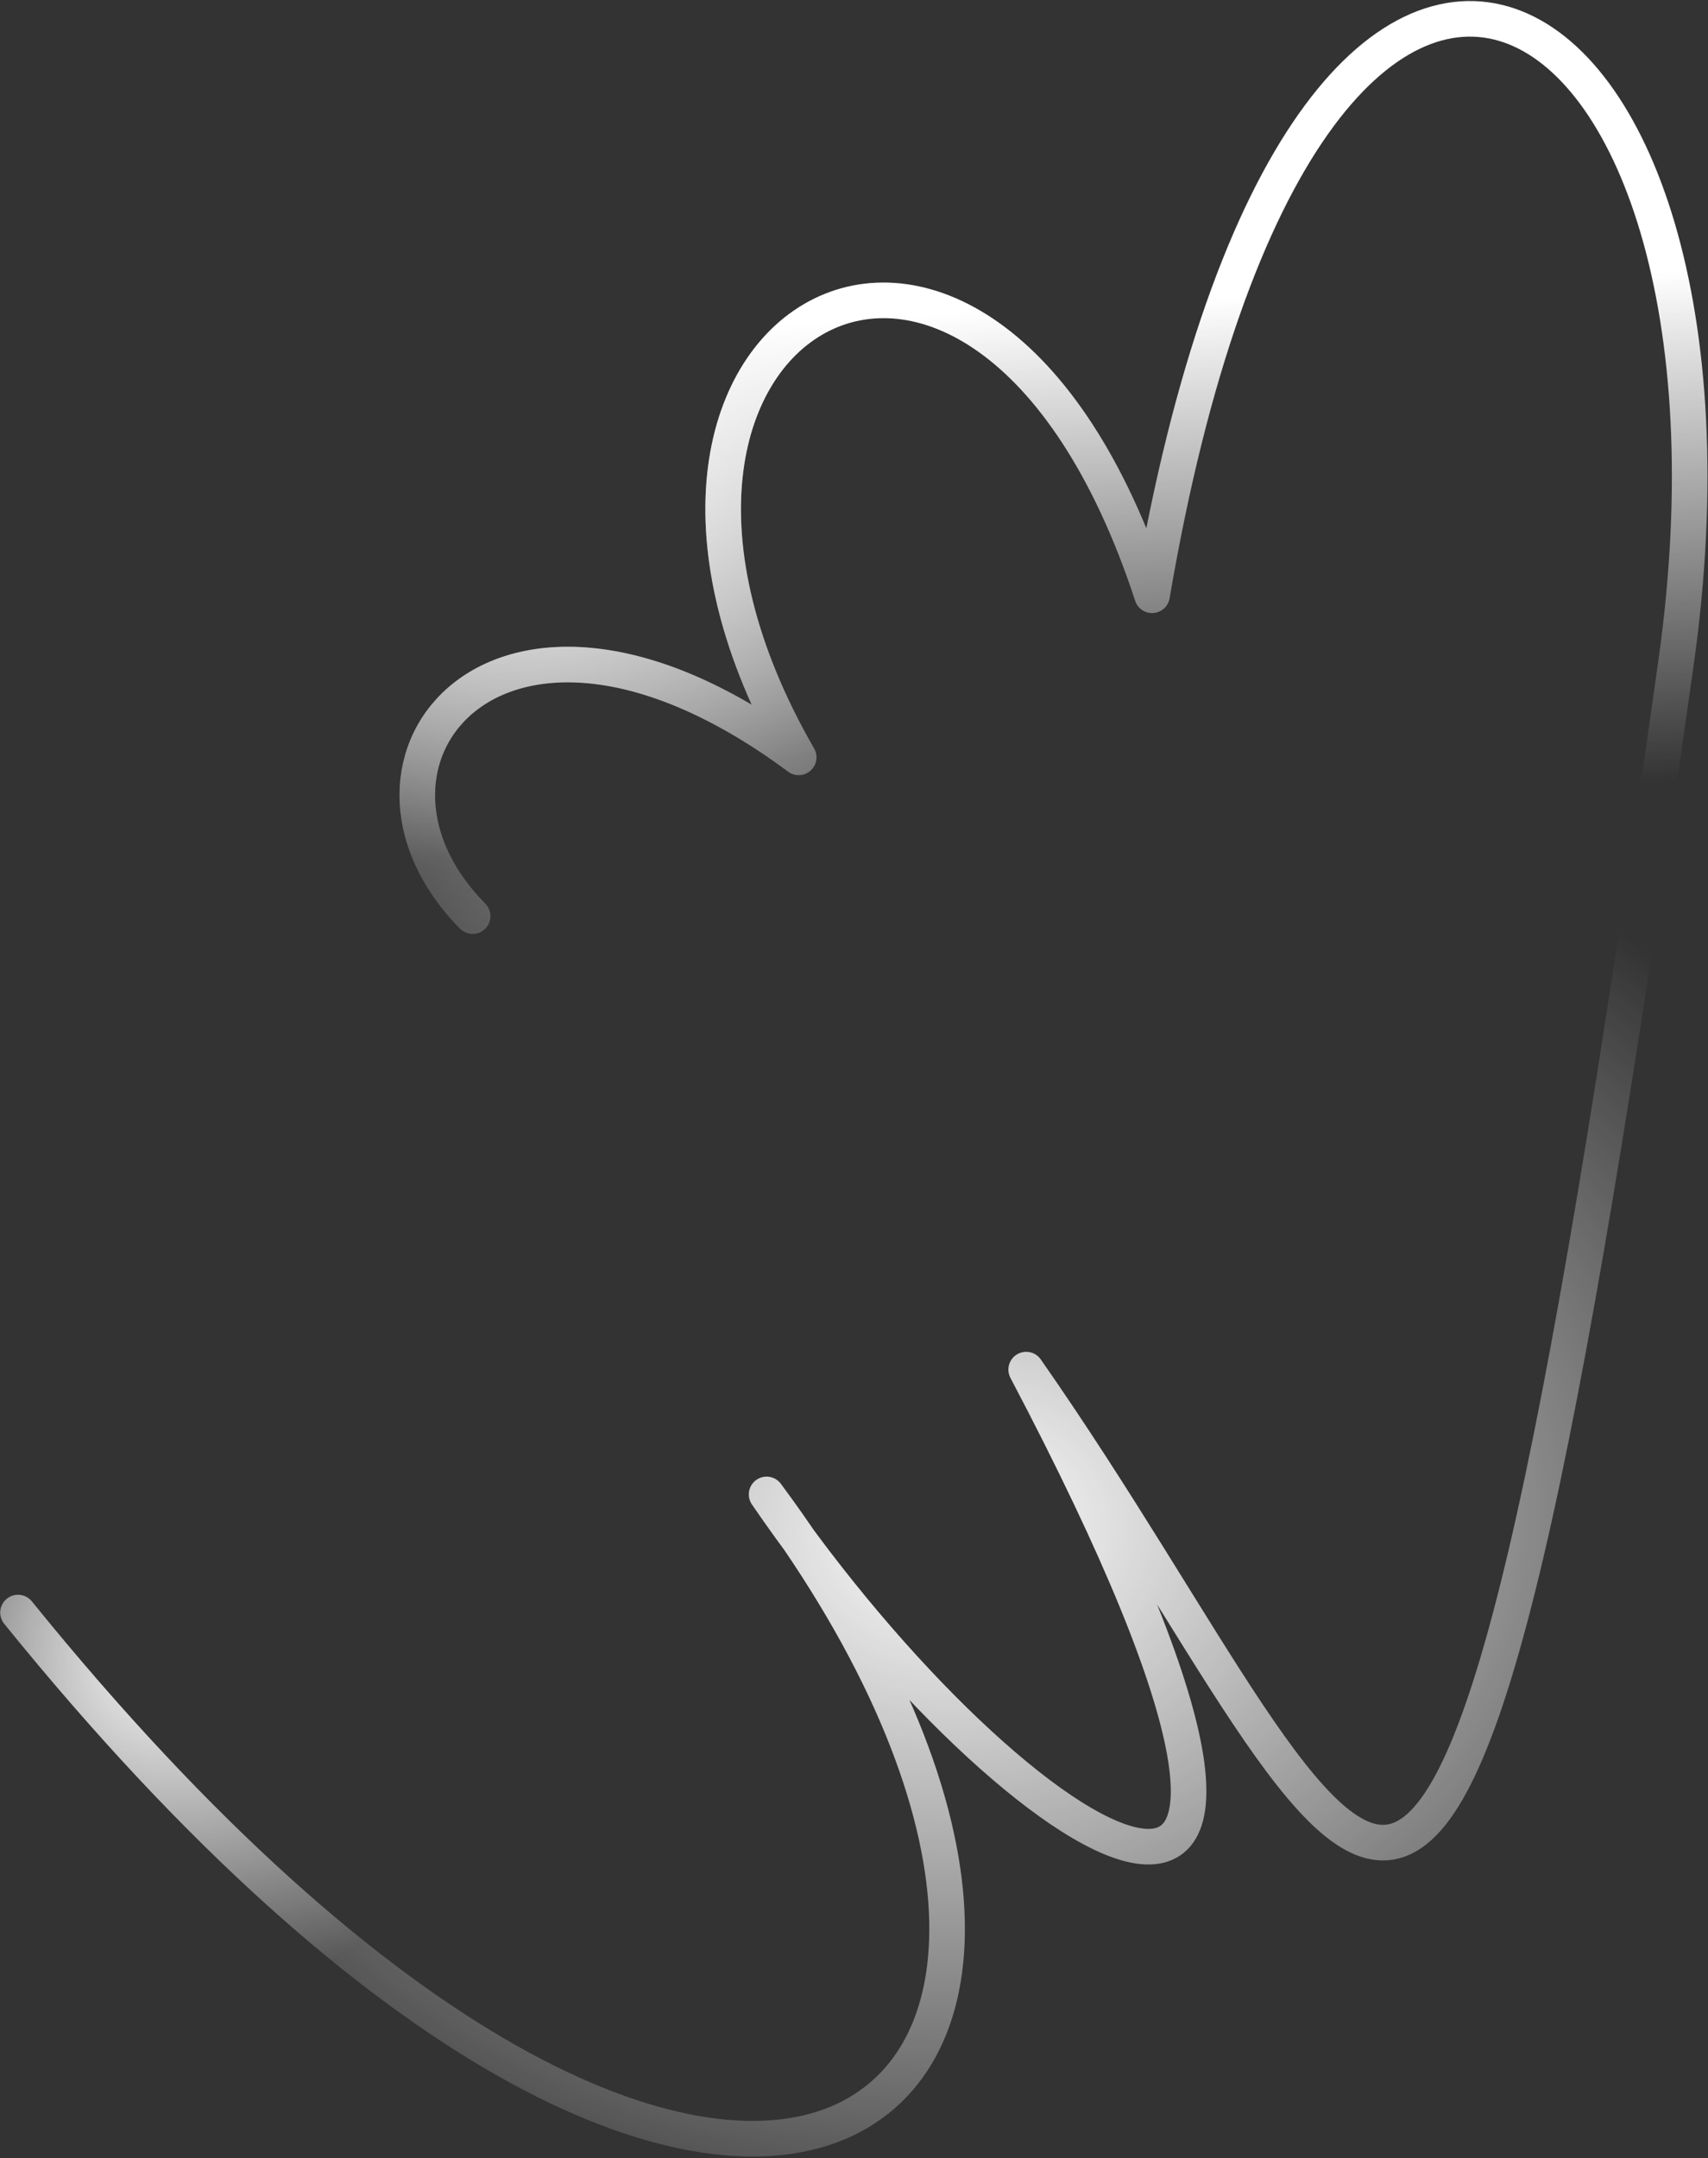 <?xml version="1.0" encoding="UTF-8"?> <svg xmlns="http://www.w3.org/2000/svg" width="904" height="1142" viewBox="0 0 904 1142" fill="none"><rect x="0" y="0" width="904" height="1142" fill="#333333" stroke="none"/><path d="M250.155 484.777C169.603 403.256 264.266 283.19 422.732 400.768C291.316 172.862 518.2 35.814 609.768 315.003C691.486 -164.843 939.433 -21.091 887.124 350.348C762.26 1236.99 735.818 1000.65 543.132 724.741C748.693 1114.97 537.929 983.949 405.741 790.787C649.393 1119.24 394.206 1328.57 9.535 853.31" stroke="url(#paint0_linear_98_9245)" stroke-width="18.834" stroke-linecap="round" stroke-linejoin="round"></path><path d="M250.155 484.777C169.603 403.256 264.266 283.19 422.732 400.768C291.316 172.862 518.2 35.814 609.768 315.003C691.486 -164.843 939.433 -21.091 887.124 350.348C762.26 1236.99 735.818 1000.65 543.132 724.741C748.693 1114.97 537.929 983.949 405.741 790.787C649.393 1119.24 394.206 1328.57 9.535 853.31" stroke="url(#paint1_radial_98_9245)" stroke-width="18.834" stroke-linecap="round" stroke-linejoin="round"></path><path d="M250.155 484.777C169.603 403.256 264.266 283.19 422.732 400.768C291.316 172.862 518.2 35.814 609.768 315.003C691.486 -164.843 939.433 -21.091 887.124 350.348C762.26 1236.99 735.818 1000.65 543.132 724.741C748.693 1114.97 537.929 983.949 405.741 790.787C649.393 1119.24 394.206 1328.57 9.535 853.31" stroke="url(#paint2_radial_98_9245)" stroke-width="18.834" stroke-linecap="round" stroke-linejoin="round"></path><path d="M250.155 484.777C169.603 403.256 264.266 283.19 422.732 400.768C291.316 172.862 518.2 35.814 609.768 315.003C691.486 -164.843 939.433 -21.091 887.124 350.348C762.26 1236.99 735.818 1000.65 543.132 724.741C748.693 1114.97 537.929 983.949 405.741 790.787C649.393 1119.24 394.206 1328.57 9.535 853.31" stroke="url(#paint3_radial_98_9245)" stroke-width="18.834" stroke-linecap="round" stroke-linejoin="round"></path><defs><linearGradient id="paint0_linear_98_9245" x1="661.629" y1="156.534" x2="677.552" y2="425.646" gradientUnits="userSpaceOnUse"><stop stop-color="white"></stop><stop offset="1" stop-color="white" stop-opacity="0"></stop></linearGradient><radialGradient id="paint1_radial_98_9245" cx="0" cy="0" r="1" gradientUnits="userSpaceOnUse" gradientTransform="translate(248.173 214.164) rotate(145.189) scale(268.847 353.552)"><stop stop-color="white"></stop><stop offset="1" stop-color="white" stop-opacity="0"></stop></radialGradient><radialGradient id="paint2_radial_98_9245" cx="0" cy="0" r="1" gradientUnits="userSpaceOnUse" gradientTransform="translate(509.421 810.875) rotate(-90.588) scale(418.421 532.219)"><stop stop-color="white"></stop><stop offset="1" stop-color="white" stop-opacity="0"></stop></radialGradient><radialGradient id="paint3_radial_98_9245" cx="0" cy="0" r="1" gradientUnits="userSpaceOnUse" gradientTransform="translate(95.933 865.14) rotate(-138.673) scale(184.12 234.195)"><stop stop-color="white"></stop><stop offset="1" stop-color="white" stop-opacity="0"></stop></radialGradient></defs></svg> 